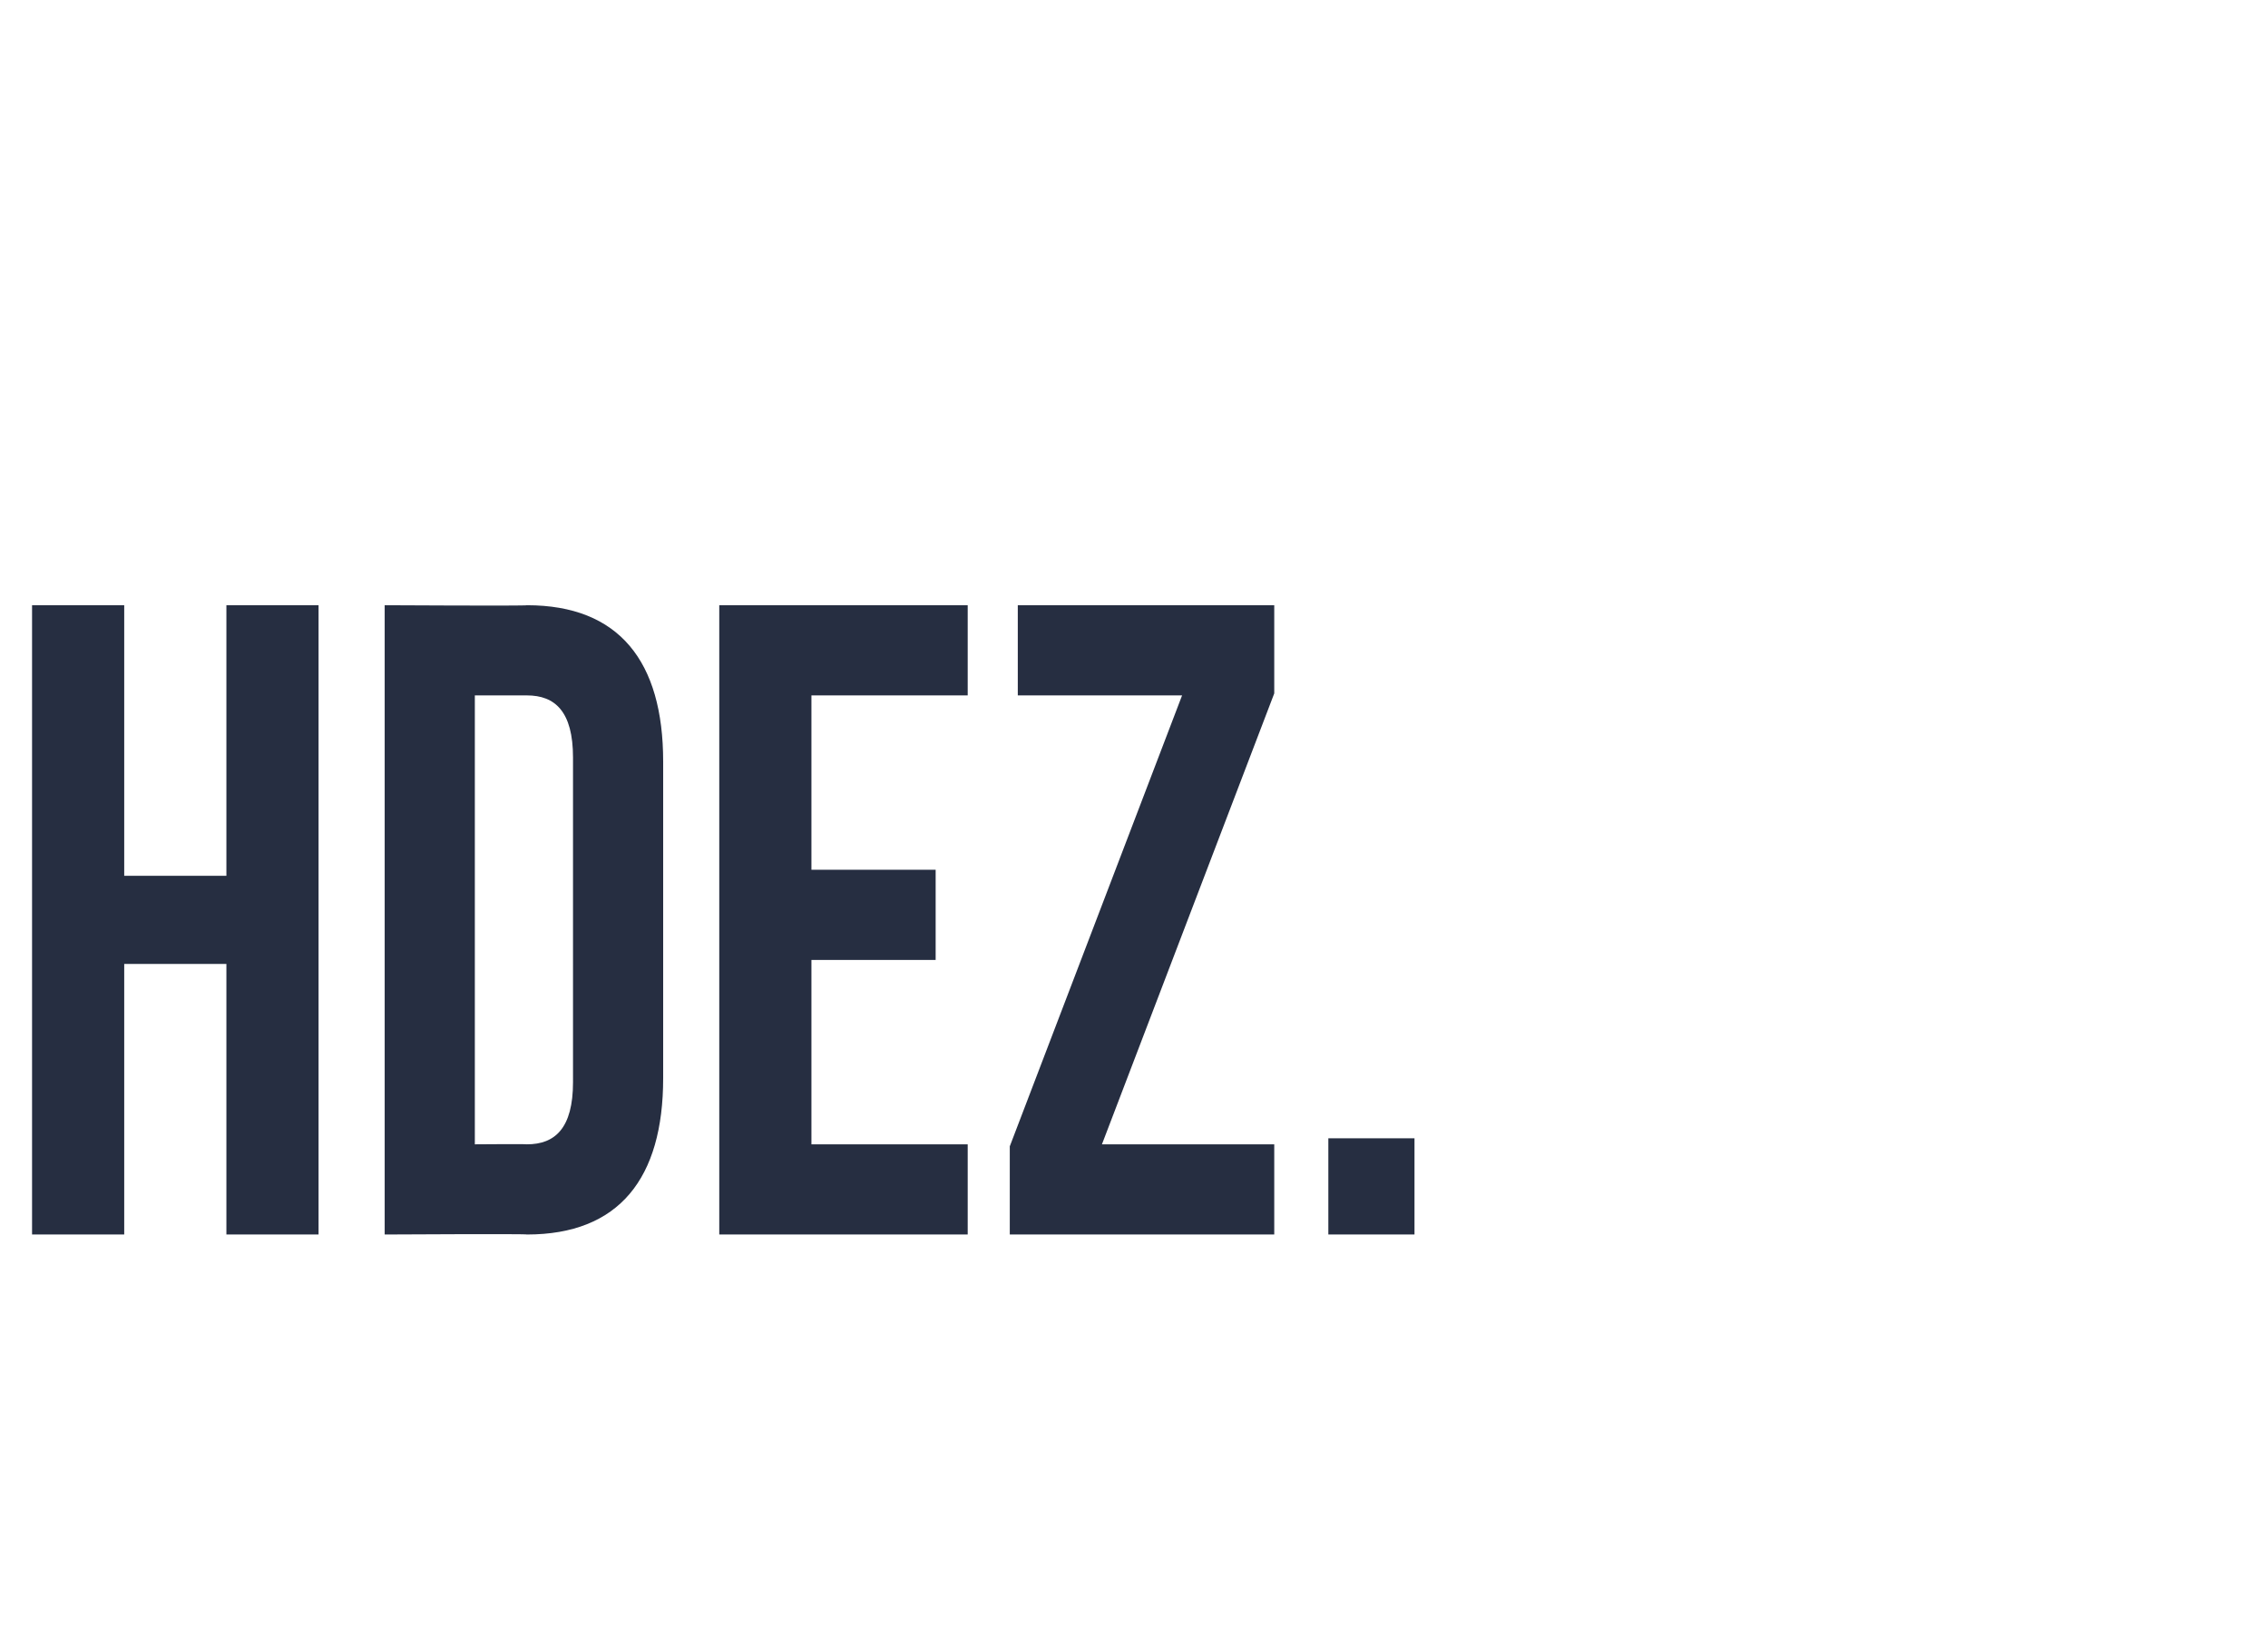 <?xml version="1.0" standalone="no"?><!DOCTYPE svg PUBLIC "-//W3C//DTD SVG 1.1//EN" "http://www.w3.org/Graphics/SVG/1.1/DTD/svg11.dtd"><svg xmlns="http://www.w3.org/2000/svg" version="1.1" width="113.2px" height="82.2px" viewBox="0 -28 113.2 82.2" style="top:-28px"><desc>HDEZ.</desc><defs/><g id="Polygon40380"><path d="m6.2 33.6H1.6V2.2h4.6v13.5h5.1V2.2h4.6v31.4h-4.6V20.1H6.2v13.5zm13-31.4s7.13.04 7.1 0c4.6 0 6.8 2.8 6.8 7.8v15.8c0 5-2.2 7.8-6.8 7.8c.03-.04-7.1 0-7.1 0V2.2zm4.5 4.5v22.4s2.55-.02 2.6 0c1.4 0 2.3-.8 2.3-3.1V9.8c0-2.3-.9-3.1-2.3-3.1h-2.6zm16.8 8.7h6.2v4.5h-6.2v9.2h7.8v4.5H35.9V2.2h12.4v4.5h-7.8v8.7zM63.6 2.2v4.4L55 29.1h8.6v4.5H50.4v-4.4L59 6.7h-8.2V2.2h12.8zm7 26.6v4.8h-4.3v-4.8h4.3z" stroke="none" fill="#262e41"/></g></svg>